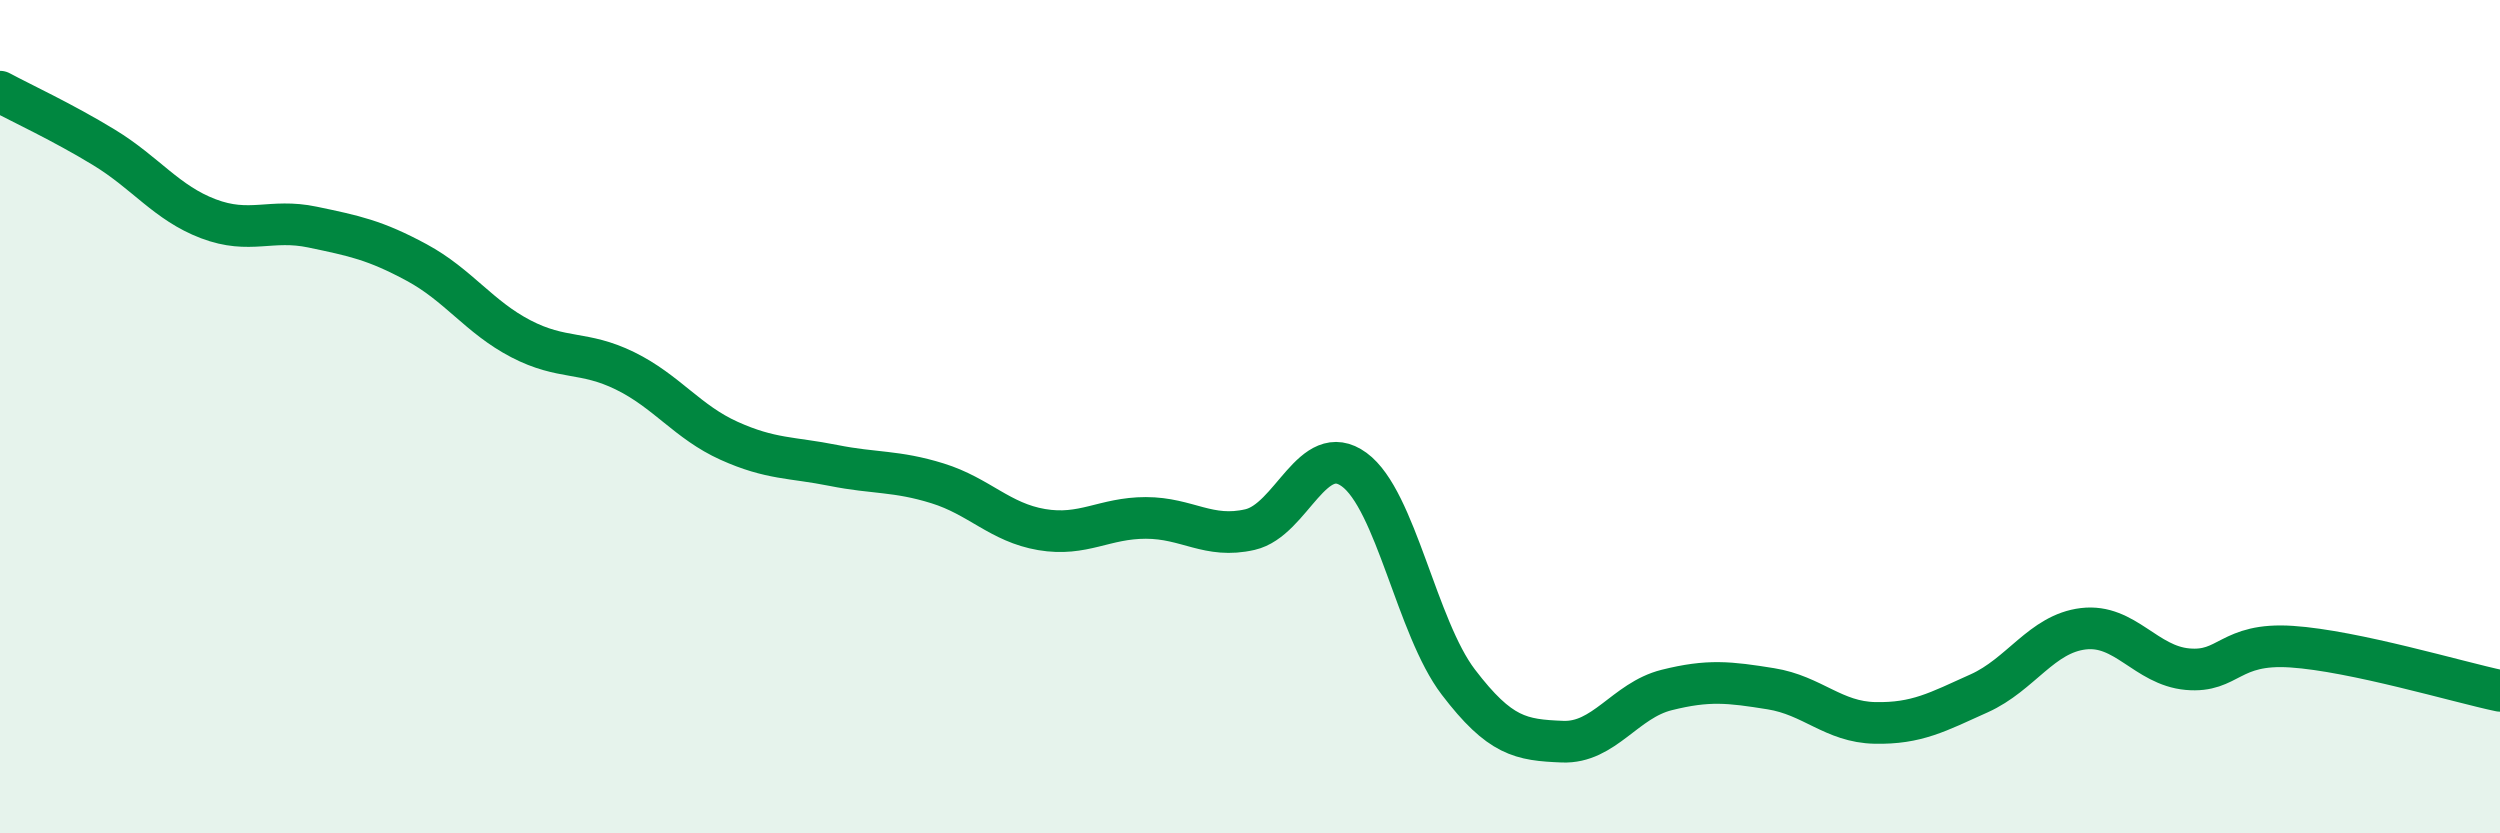 
    <svg width="60" height="20" viewBox="0 0 60 20" xmlns="http://www.w3.org/2000/svg">
      <path
        d="M 0,2.2 C 0.5,2.47 1.5,2.93 2.5,3.54 C 3.5,4.15 4,4.87 5,5.25 C 6,5.63 6.5,5.24 7.5,5.45 C 8.5,5.66 9,5.76 10,6.3 C 11,6.84 11.5,7.61 12.5,8.13 C 13.5,8.65 14,8.41 15,8.9 C 16,9.39 16.5,10.13 17.5,10.58 C 18.5,11.03 19,10.97 20,11.17 C 21,11.37 21.5,11.29 22.5,11.6 C 23.5,11.91 24,12.54 25,12.71 C 26,12.88 26.5,12.43 27.5,12.43 C 28.5,12.43 29,12.94 30,12.71 C 31,12.48 31.5,10.54 32.5,11.27 C 33.5,12 34,15.06 35,16.37 C 36,17.68 36.5,17.76 37.5,17.8 C 38.5,17.84 39,16.81 40,16.56 C 41,16.31 41.5,16.37 42.5,16.53 C 43.5,16.69 44,17.33 45,17.35 C 46,17.37 46.5,17.09 47.5,16.64 C 48.5,16.19 49,15.21 50,15.09 C 51,14.97 51.5,15.97 52.5,16.06 C 53.5,16.15 53.5,15.42 55,15.52 C 56.5,15.62 59,16.37 60,16.58L60 20L0 20Z"
        fill="#008740"
        opacity="0.1"
        stroke-linecap="round"
        stroke-linejoin="round"
      />
      <path
        d="M 0,2.2 C 0.5,2.47 1.5,2.93 2.5,3.54 C 3.5,4.15 4,4.87 5,5.25 C 6,5.63 6.5,5.24 7.5,5.45 C 8.5,5.66 9,5.76 10,6.3 C 11,6.84 11.5,7.61 12.5,8.13 C 13.5,8.65 14,8.41 15,8.9 C 16,9.39 16.5,10.13 17.5,10.58 C 18.5,11.03 19,10.97 20,11.17 C 21,11.37 21.5,11.29 22.5,11.6 C 23.5,11.91 24,12.54 25,12.71 C 26,12.88 26.5,12.43 27.5,12.43 C 28.5,12.43 29,12.94 30,12.71 C 31,12.48 31.5,10.54 32.5,11.27 C 33.5,12 34,15.06 35,16.37 C 36,17.68 36.5,17.76 37.5,17.8 C 38.5,17.84 39,16.81 40,16.56 C 41,16.31 41.5,16.37 42.5,16.53 C 43.5,16.69 44,17.33 45,17.35 C 46,17.37 46.5,17.09 47.5,16.64 C 48.5,16.19 49,15.21 50,15.09 C 51,14.97 51.5,15.97 52.5,16.06 C 53.5,16.15 53.5,15.42 55,15.52 C 56.5,15.62 59,16.37 60,16.58"
        stroke="#008740"
        stroke-width="1"
        fill="none"
        stroke-linecap="round"
        stroke-linejoin="round"
      />
    </svg>
  